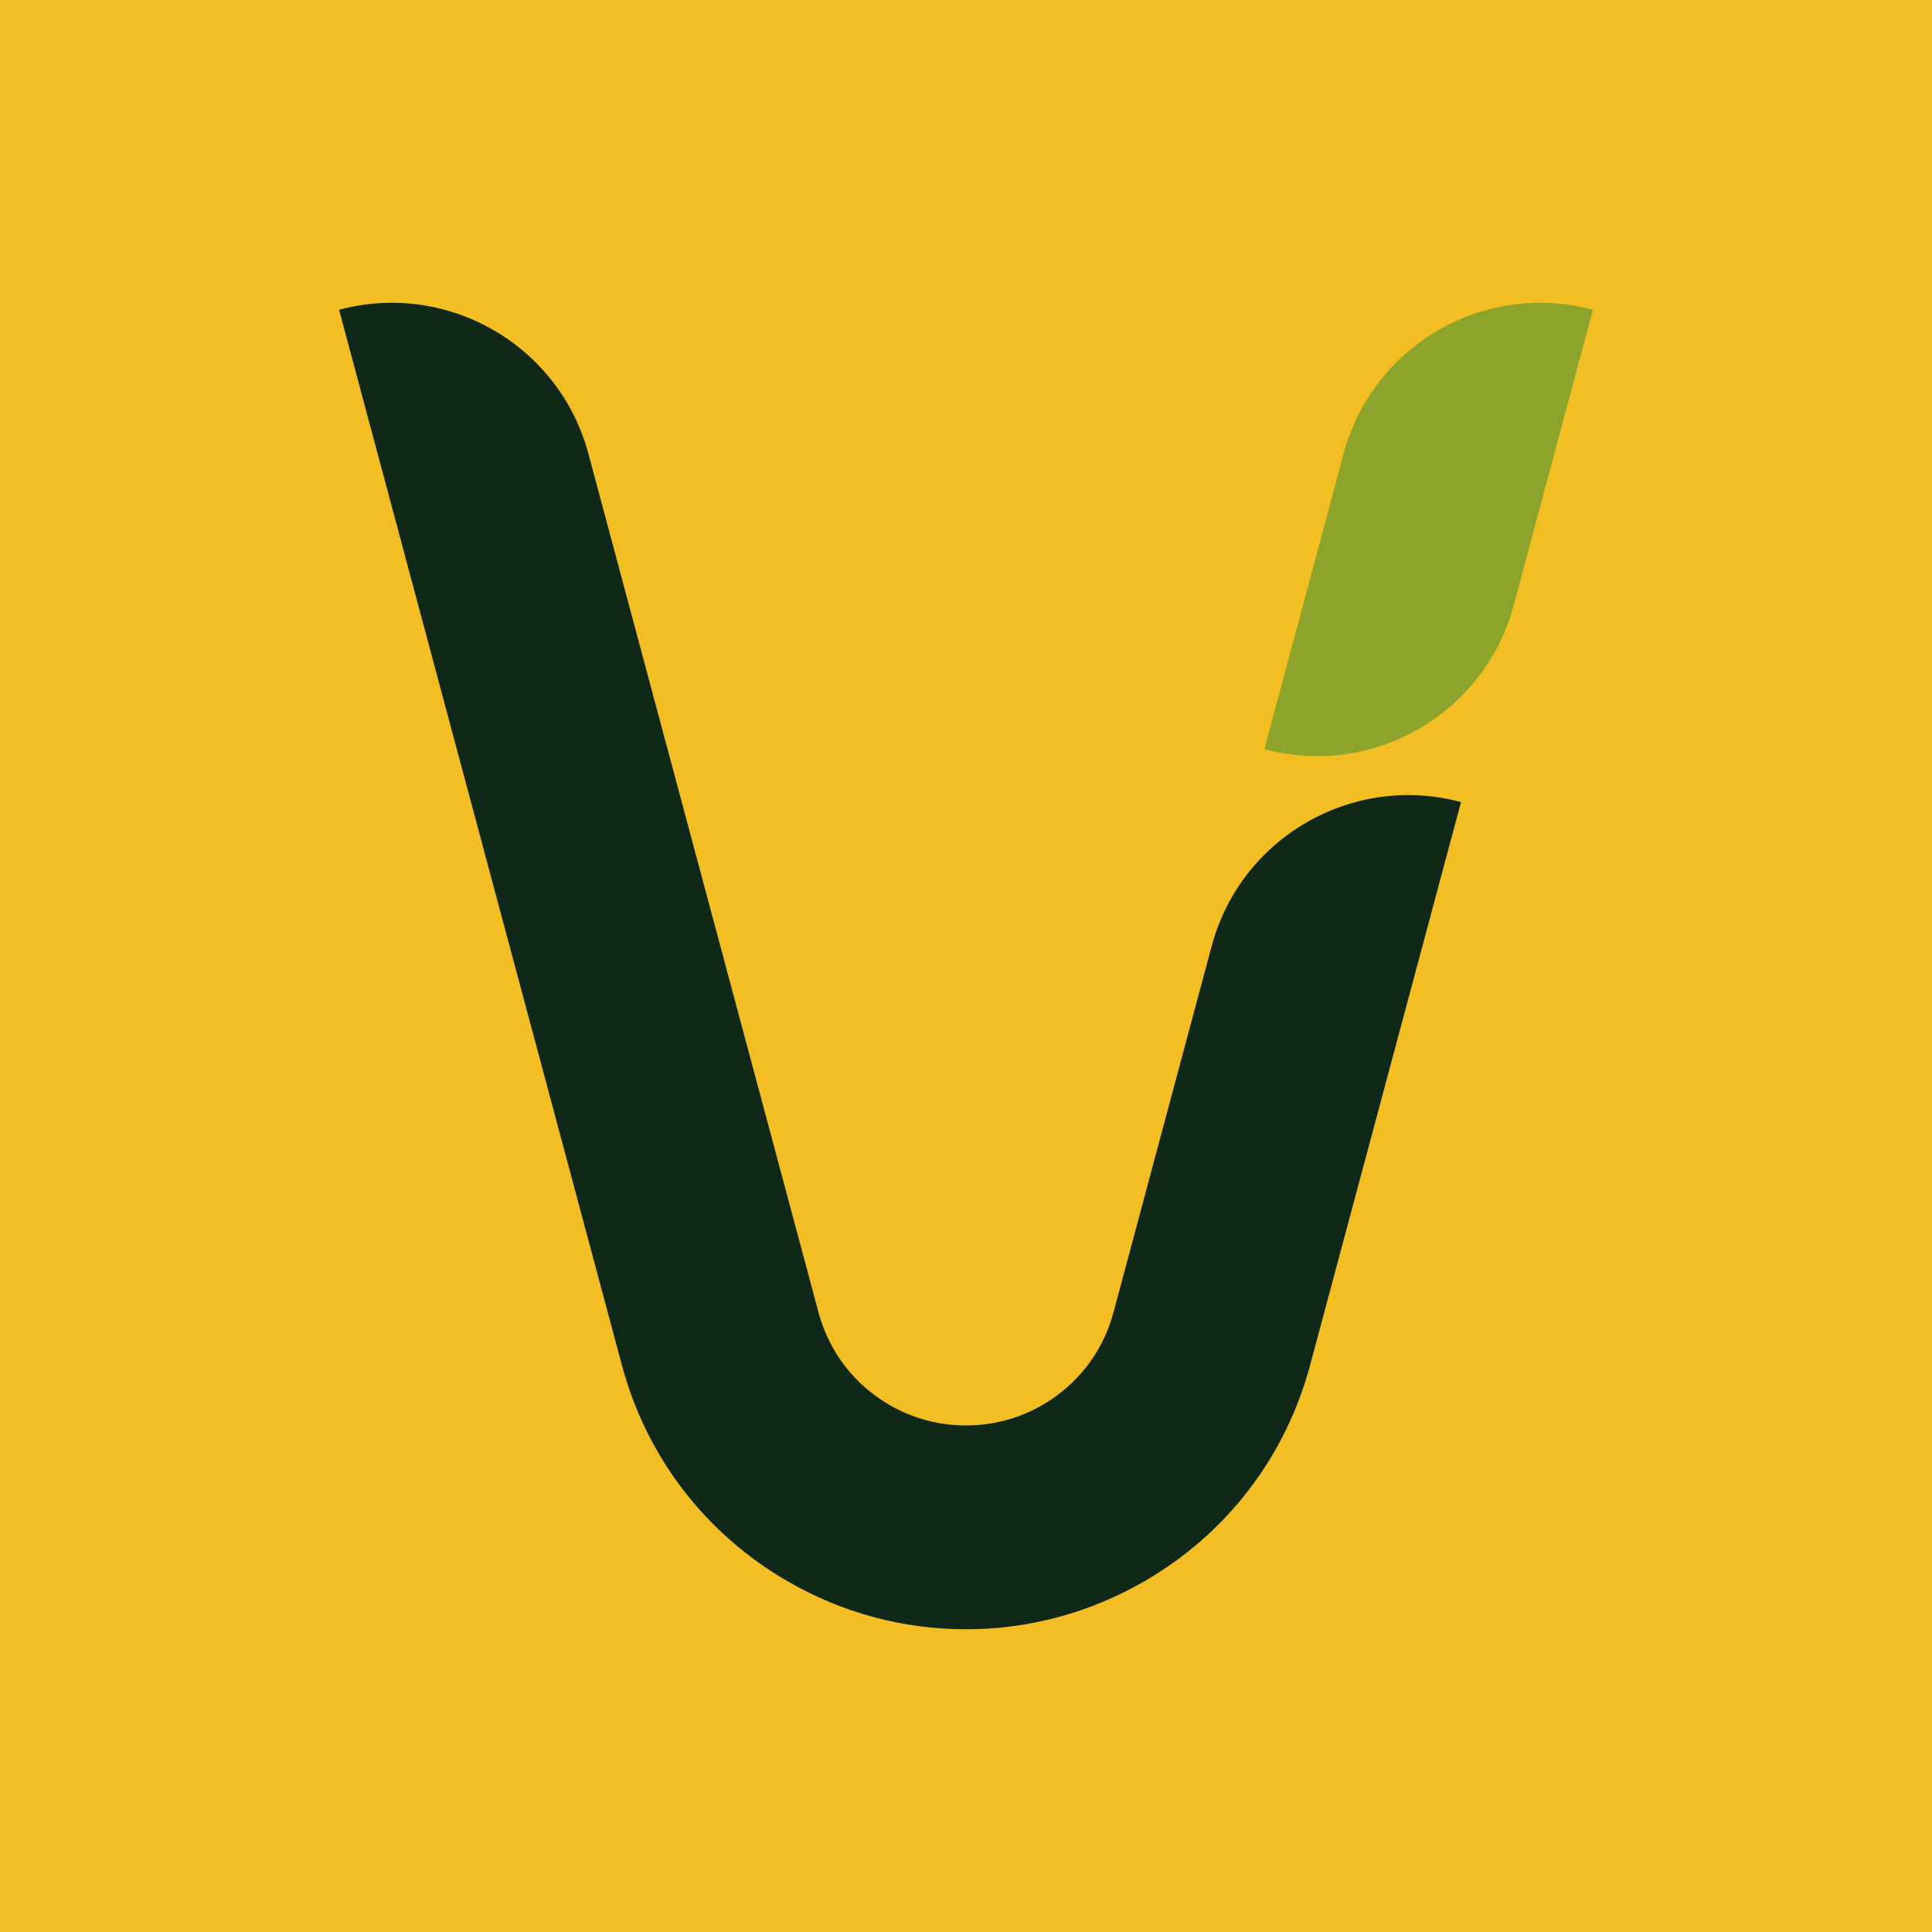 <svg xmlns="http://www.w3.org/2000/svg" id="Capa_2" data-name="Capa 2" viewBox="0 0 283.46 283.46"><defs><style>      .cls-1 {        fill: #f3be23;      }      .cls-2 {        fill: #fff;      }      .cls-3 {        fill: #8da42a;      }      .cls-4 {        fill: #102818;      }    </style></defs><g id="Fondo"><rect class="cls-2" x="0" y="0" width="283.46" height="283.46"></rect><rect class="cls-1" width="283.46" height="283.46"></rect></g><g id="Artwork"><g><path class="cls-4" d="M177.78,138.79l-14.41,53.76c-1.55,5.78-5.26,10.61-10.44,13.6-3.46,2-7.31,2.99-11.2,2.99-3.89,0-7.74-.99-11.2-2.99-5.18-2.99-8.89-7.82-10.44-13.6l-33.76-125.98c-4.27-15.93-20.65-25.39-36.58-21.12l9.65,36.02,31.84,118.81c3.61,13.49,12.26,24.76,24.35,31.74,8.05,4.65,16.99,7.02,26.05,7.02.03,0,.06,0,.09,0s.06,0,.09,0c9.06,0,18-2.38,26.05-7.02,12.09-6.98,20.74-18.25,24.35-31.74l22.14-82.6c-15.93-4.27-32.31,5.19-36.58,21.12Z"></path><path class="cls-3" d="M197.13,66.57l-11.62,43.35c15.93,4.27,32.31-5.19,36.58-21.12l11.62-43.35c-15.93-4.27-32.31,5.19-36.58,21.12Z"></path></g></g></svg>